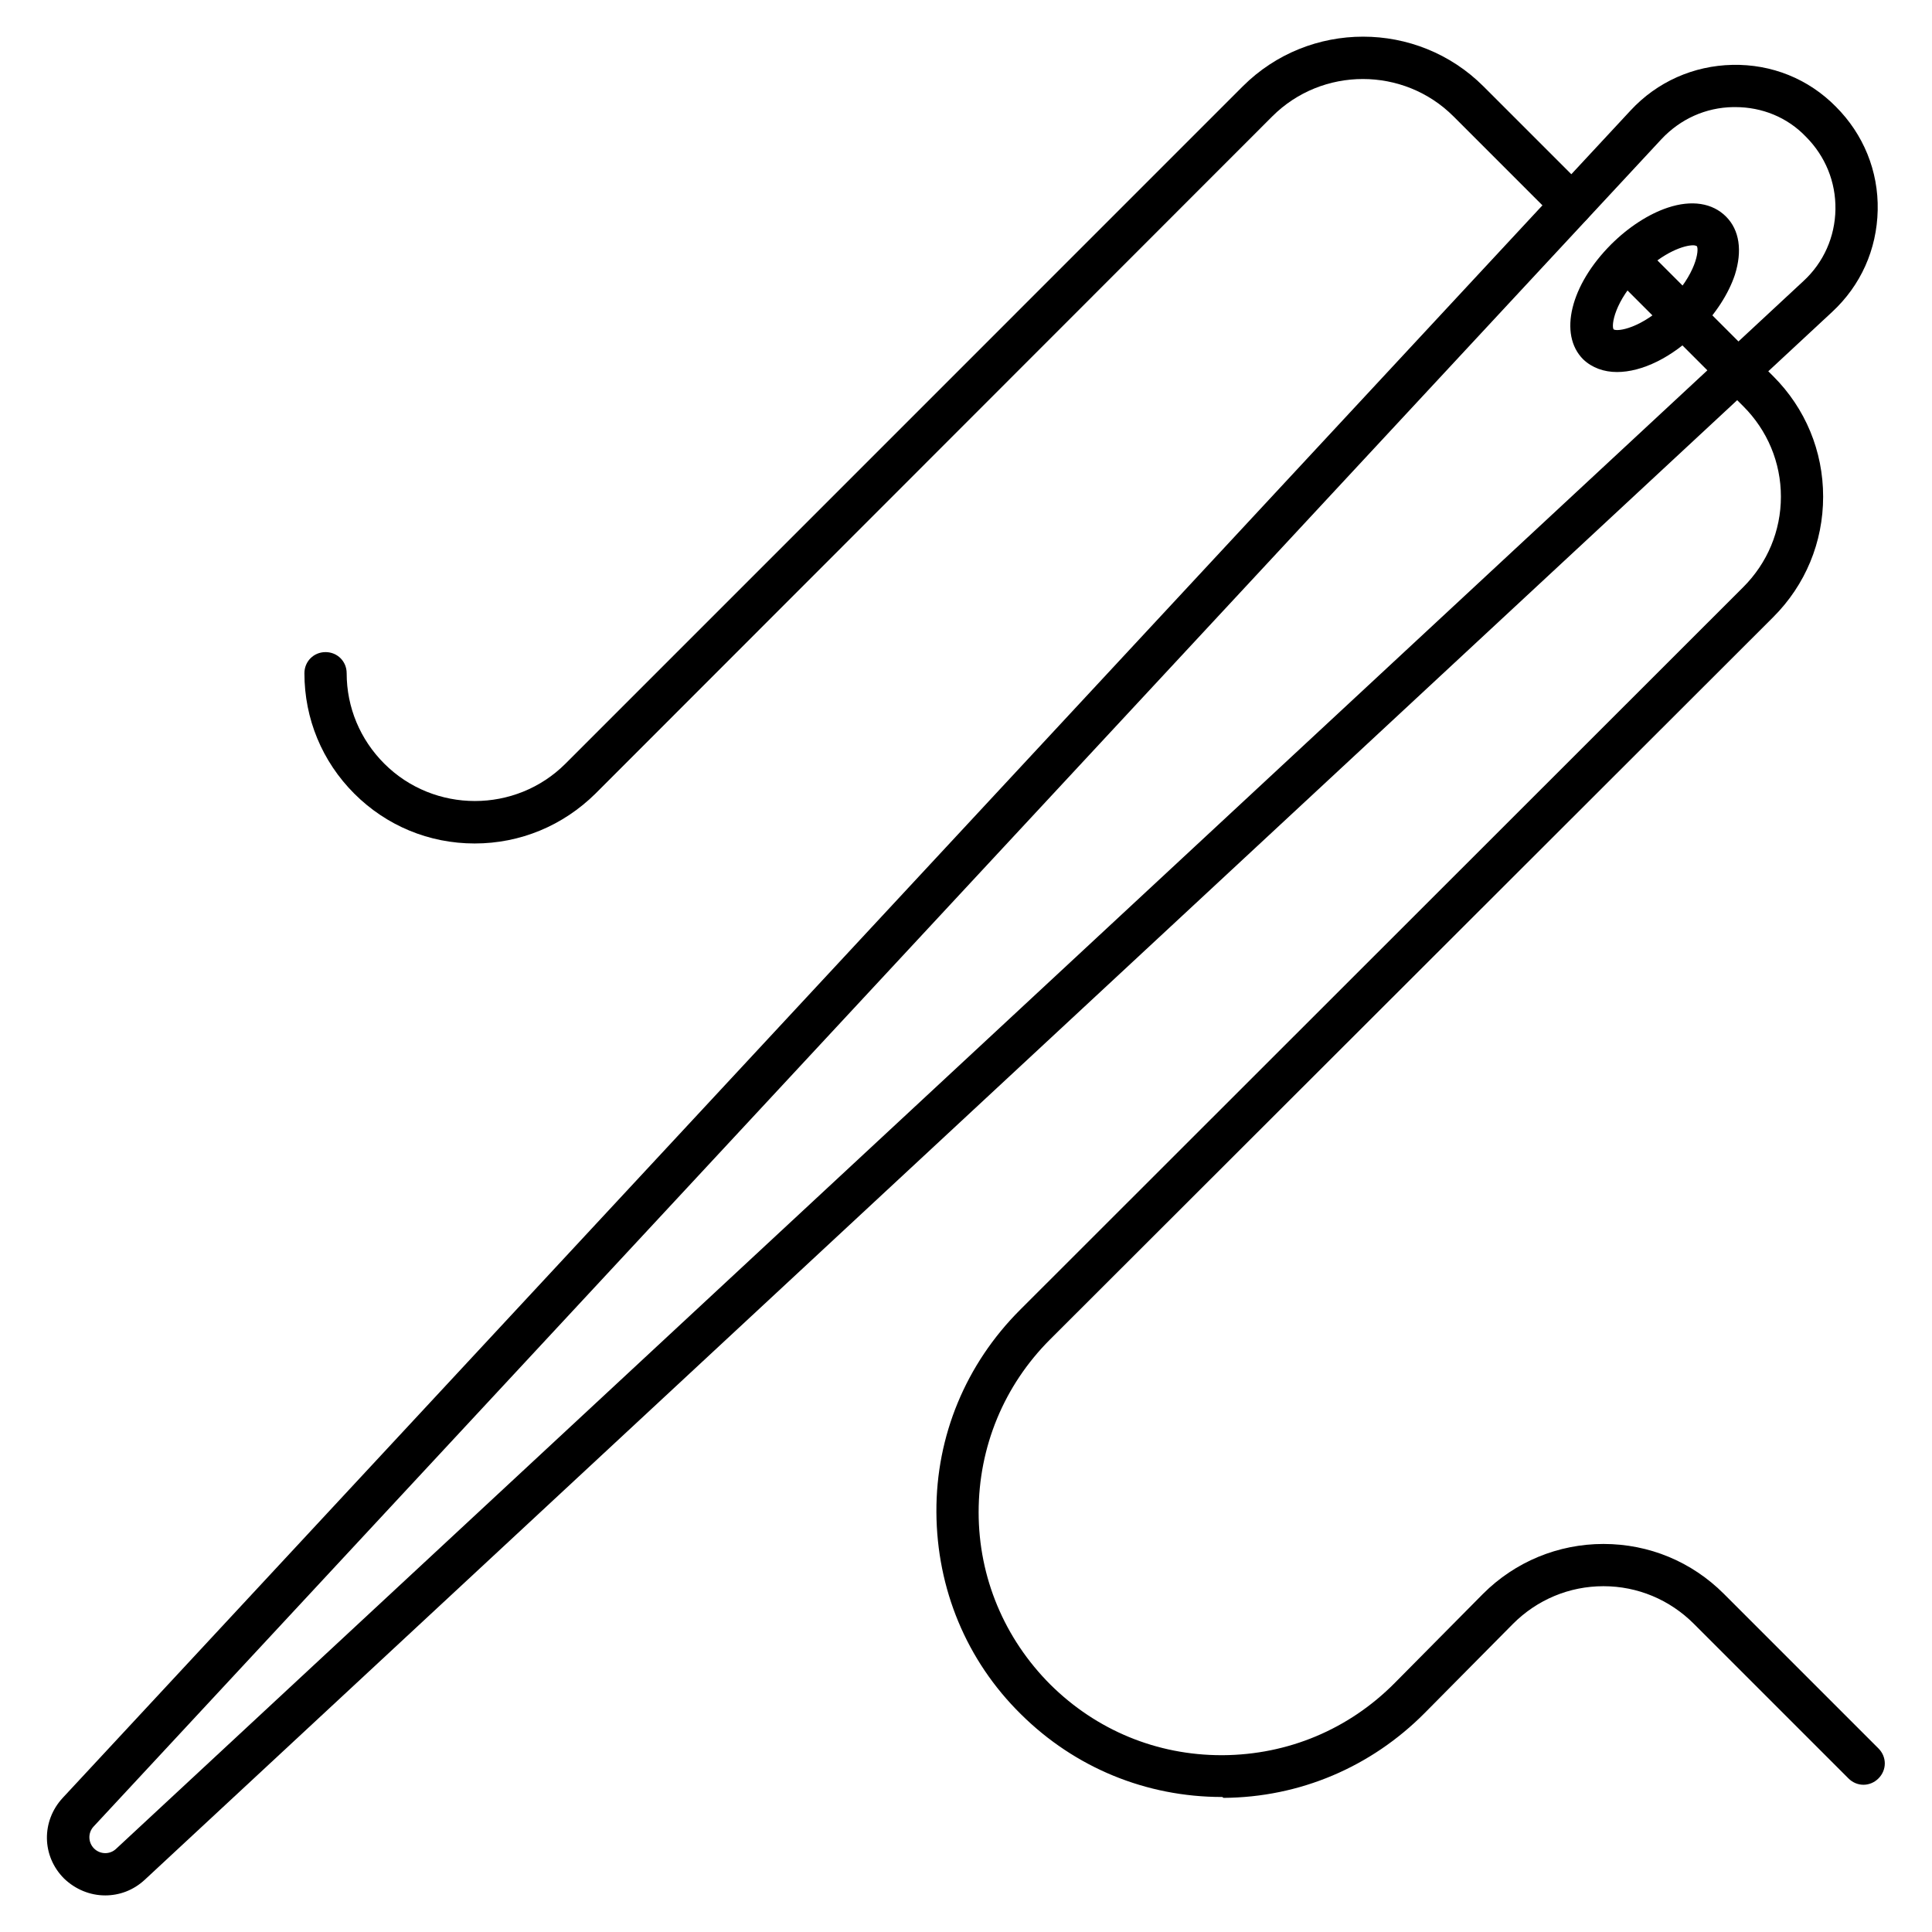 <?xml version="1.0" encoding="UTF-8"?>
<!-- Uploaded to: SVG Repo, www.svgrepo.com, Generator: SVG Repo Mixer Tools -->
<svg fill="#000000" width="800px" height="800px" version="1.1" viewBox="144 144 512 512" xmlns="http://www.w3.org/2000/svg">
 <g>
  <path d="m269.79 367.53c-12.09 0-23.398-4.703-31.906-13.211-8.508-8.508-13.211-19.816-13.211-31.906 0-3.137 2.465-5.598 5.598-5.598 3.137 0 5.598 2.465 5.598 5.598 0 9.07 3.582 17.578 9.965 23.957 13.211 13.211 34.82 13.211 48.031 0l179.46-179.47c17.578-17.578 46.238-17.578 63.816 0l27.316 27.316c2.238 2.238 2.238 5.711 0 7.949-2.238 2.238-5.711 2.238-7.949 0l-27.316-27.316c-13.211-13.211-34.82-13.211-48.031 0l-179.36 179.47c-8.621 8.508-19.93 13.211-32.02 13.211z"/>
  <path d="m467.84 620.22c-20.039 0-38.961-7.727-53.293-21.945-14.441-14.219-22.281-33.25-22.391-53.516-0.113-20.266 7.836-39.297 22.168-53.629l191.67-191.55c6.383-6.383 9.965-14.891 9.965-23.957 0-9.07-3.582-17.578-9.965-23.957l-35.043-35.043c-2.129-2.238-2.016-5.82 0.223-7.949 2.238-2.129 5.711-2.016 7.836 0.113l34.93 34.93c8.508 8.508 13.211 19.816 13.211 31.906 0 12.09-4.703 23.398-13.211 31.906l-191.67 191.45c-12.203 12.203-18.922 28.438-18.922 45.793 0 17.242 6.828 33.477 19.031 45.68 12.203 12.09 28.215 18.695 45.344 18.695h0.336c17.242-0.113 33.363-6.828 45.566-19.145l23.398-23.625c8.508-8.508 19.93-13.211 31.906-13.211 12.09 0 23.398 4.703 31.906 13.211l40.977 40.977c2.238 2.238 2.238 5.711 0 7.949-2.238 2.238-5.711 2.238-7.949 0l-40.977-40.977c-6.383-6.383-14.891-9.965-23.957-9.965-9.07 0-17.578 3.582-23.957 9.965l-23.398 23.625c-14.219 14.332-33.141 22.391-53.402 22.504-0.109-0.227-0.223-0.227-0.336-0.227z"/>
  <path d="m572.52 242.59c-3.469 0-6.606-1.121-8.957-3.359-6.606-6.606-3.359-19.703 7.391-30.453 4.59-4.59 9.965-8.062 15.004-9.742 6.383-2.129 11.867-1.23 15.449 2.352 3.582 3.582 4.367 9.07 2.352 15.449-1.68 5.039-5.148 10.41-9.742 15.004-6.941 6.945-14.891 10.75-21.496 10.75zm20.152-33.586c-2.238 0-7.727 1.68-13.66 7.613-7.164 7.164-8.062 13.66-7.391 14.668 1.008 0.672 7.391-0.223 14.668-7.391 7.164-7.164 8.062-13.66 7.391-14.668-0.223-0.113-0.559-0.223-1.008-0.223z"/>
  <path d="m171.83 646.3c-3.918 0-7.836-1.566-10.859-4.477-5.934-5.934-6.047-15.227-0.336-21.383l415.48-447.16c7.055-7.613 16.684-11.867 26.98-12.09 10.41-0.223 20.152 3.695 27.43 11.082 7.277 7.277 11.309 17.016 11.082 27.43-0.223 10.41-4.477 19.93-12.09 26.98l-447.16 415.48c-3.023 2.797-6.715 4.141-10.523 4.141zm432.05-473.92h-0.559c-7.277 0.113-13.996 3.137-19.031 8.508l-415.48 447.16c-1.566 1.68-1.457 4.254 0.113 5.82 1.566 1.566 4.141 1.68 5.82 0.113l447.16-415.47c5.375-4.926 8.398-11.754 8.508-19.031 0.113-7.277-2.688-14.105-7.836-19.258-4.926-5.152-11.645-7.84-18.695-7.84z"/>
 </g>
</svg>